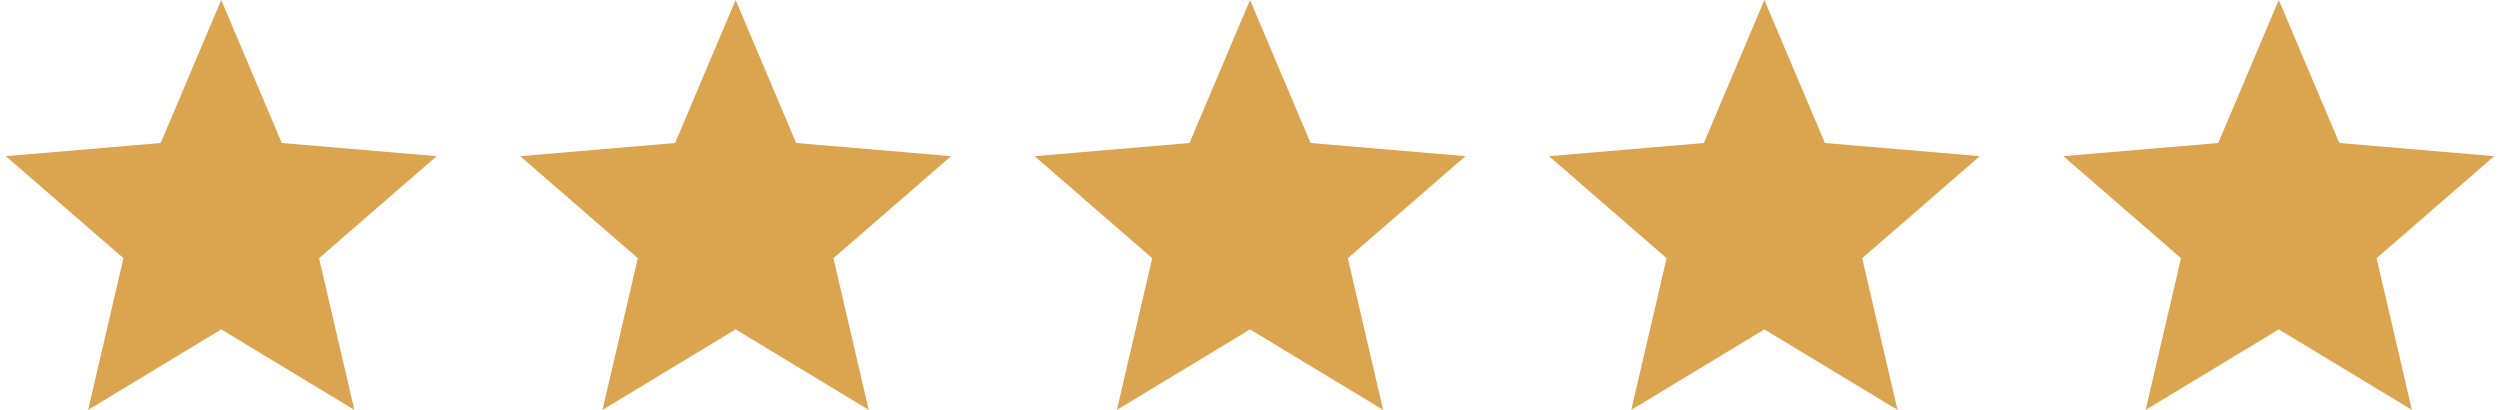 <svg width="183" height="30" viewBox="0 0 183 30" fill="none" xmlns="http://www.w3.org/2000/svg">
<path d="M16.194 24.11L25.937 30L23.352 18.9L31.959 11.432L20.624 10.468L16.194 0L11.764 10.468L0.429 11.432L9.037 18.9L6.451 30L16.194 24.11Z" fill="#DAA54E"/>
<path d="M53.847 24.11L63.59 30L61.005 18.9L69.613 11.432L58.277 10.468L53.847 0L49.417 10.468L38.082 11.432L46.69 18.9L44.104 30L53.847 24.11Z" fill="#DAA54E"/>
<path d="M91.501 24.11L101.244 30L98.658 18.9L107.266 11.432L95.931 10.468L91.501 0L87.071 10.468L75.735 11.432L84.343 18.9L81.758 30L91.501 24.11Z" fill="#DAA54E"/>
<path d="M129.153 24.11L138.896 30L136.31 18.9L144.918 11.432L133.583 10.468L129.153 0L124.723 10.468L113.387 11.432L121.995 18.9L119.41 30L129.153 24.11Z" fill="#DAA54E"/>
<path d="M166.806 24.11L176.549 30L173.964 18.9L182.571 11.432L171.236 10.468L166.806 0L162.376 10.468L151.041 11.432L159.649 18.9L157.063 30L166.806 24.11Z" fill="#DAA54E"/>
</svg>
